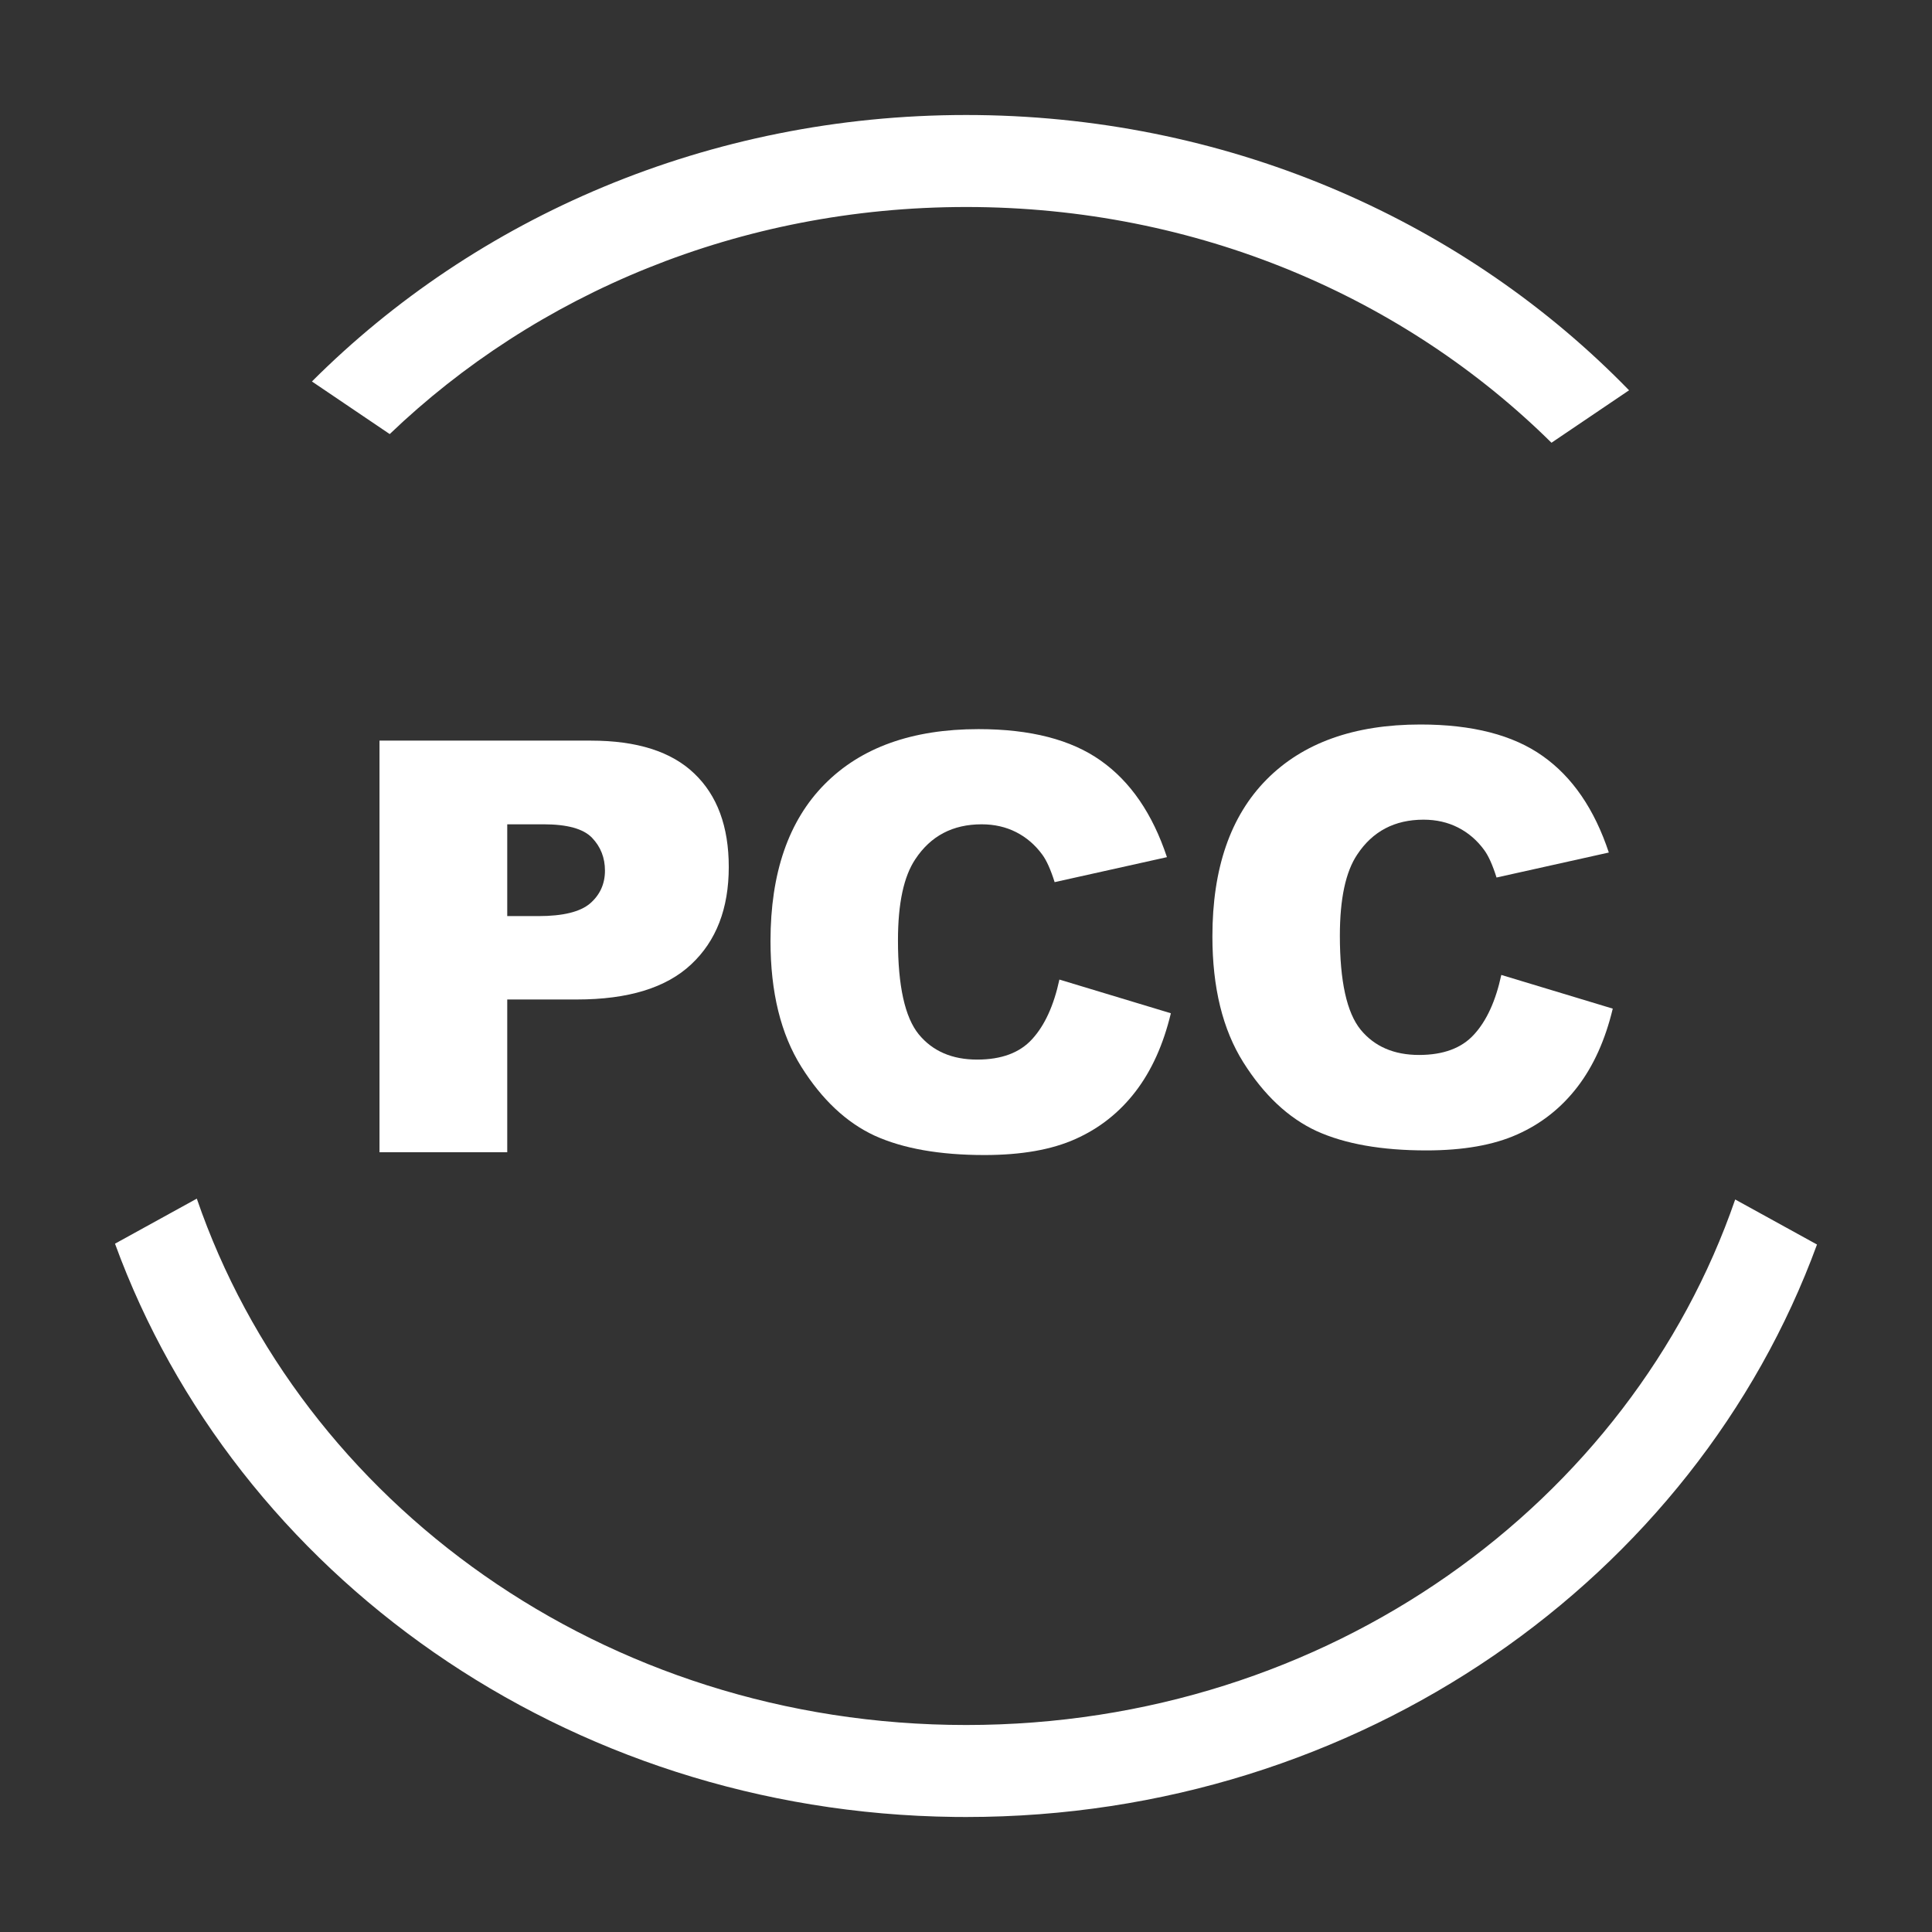 <?xml version="1.0" encoding="UTF-8"?> <svg xmlns="http://www.w3.org/2000/svg" width="168" height="168" viewBox="0 0 168 168" fill="none"><rect x="0" y="0" width="168" height="168" fill="#333333" stroke="none"/><path d="M17.114 104.229C26.165 130.59 52.431 150 84.014 150C115.566 150 141.811 130.626 150.886 104.303L158 108.219C147.389 137.193 118.272 158 84.014 158L83.002 157.994C49.154 157.589 20.485 136.873 10 108.146L17.114 104.229Z" fill="white"></path><path d="M85.025 10.006C107.428 10.274 127.562 19.441 141.657 33.938L134.911 38.499C122.178 25.915 104.18 18 84.014 18C64.252 18 46.572 25.599 33.888 37.746L27.124 33.172C41.394 18.903 61.604 10 84.014 10L85.025 10.006Z" fill="white"></path><path d="M33 64.402H51.384C55.388 64.402 58.383 65.355 60.368 67.259C62.37 69.163 63.371 71.873 63.371 75.389C63.371 79.002 62.281 81.826 60.1 83.86C57.935 85.895 54.623 86.912 50.163 86.912H44.108V100.193H33V64.402ZM44.108 79.661H46.818C48.95 79.661 50.448 79.295 51.31 78.562C52.173 77.814 52.605 76.862 52.605 75.706C52.605 74.583 52.23 73.631 51.481 72.85C50.733 72.068 49.325 71.678 47.258 71.678H44.108V79.661Z" fill="white"></path><path d="M130.548 84.777L140.24 87.707C139.589 90.425 138.564 92.696 137.164 94.519C135.764 96.341 134.023 97.717 131.939 98.644C129.872 99.572 127.236 100.036 124.029 100.036C120.139 100.036 116.957 99.475 114.483 98.352C112.026 97.212 109.902 95.218 108.111 92.37C106.321 89.522 105.426 85.876 105.426 81.433C105.426 75.508 106.996 70.959 110.138 67.785C113.295 64.595 117.755 63 123.517 63C128.025 63 131.565 63.911 134.137 65.734C136.725 67.557 138.645 70.357 139.898 74.133L130.133 76.306C129.791 75.215 129.433 74.418 129.059 73.913C128.44 73.067 127.683 72.416 126.788 71.96C125.893 71.504 124.892 71.276 123.785 71.276C121.279 71.276 119.358 72.285 118.023 74.304C117.014 75.801 116.51 78.153 116.51 81.359C116.51 85.331 117.112 88.057 118.316 89.538C119.521 91.003 121.214 91.735 123.395 91.735C125.51 91.735 127.105 91.141 128.18 89.953C129.27 88.765 130.06 87.04 130.548 84.777Z" fill="white"></path><path d="M92.122 85.18L101.814 88.109C101.163 90.828 100.138 93.098 98.738 94.921C97.338 96.744 95.597 98.119 93.514 99.047C91.447 99.975 88.81 100.438 85.603 100.438C81.713 100.438 78.532 99.877 76.058 98.754C73.6 97.615 71.476 95.621 69.686 92.772C67.895 89.924 67 86.278 67 81.835C67 75.91 68.571 71.361 71.712 68.188C74.87 64.997 79.329 63.402 85.091 63.402C89.599 63.402 93.139 64.314 95.711 66.137C98.299 67.96 100.219 70.759 101.473 74.535L91.707 76.708C91.365 75.618 91.007 74.82 90.633 74.315C90.014 73.469 89.257 72.818 88.362 72.362C87.467 71.907 86.466 71.679 85.359 71.679C82.853 71.679 80.932 72.688 79.598 74.706C78.588 76.204 78.084 78.555 78.084 81.762C78.084 85.733 78.686 88.459 79.891 89.94C81.095 91.405 82.788 92.138 84.969 92.138C87.085 92.138 88.68 91.544 89.754 90.356C90.844 89.167 91.634 87.442 92.122 85.18Z" fill="white"></path></svg> 